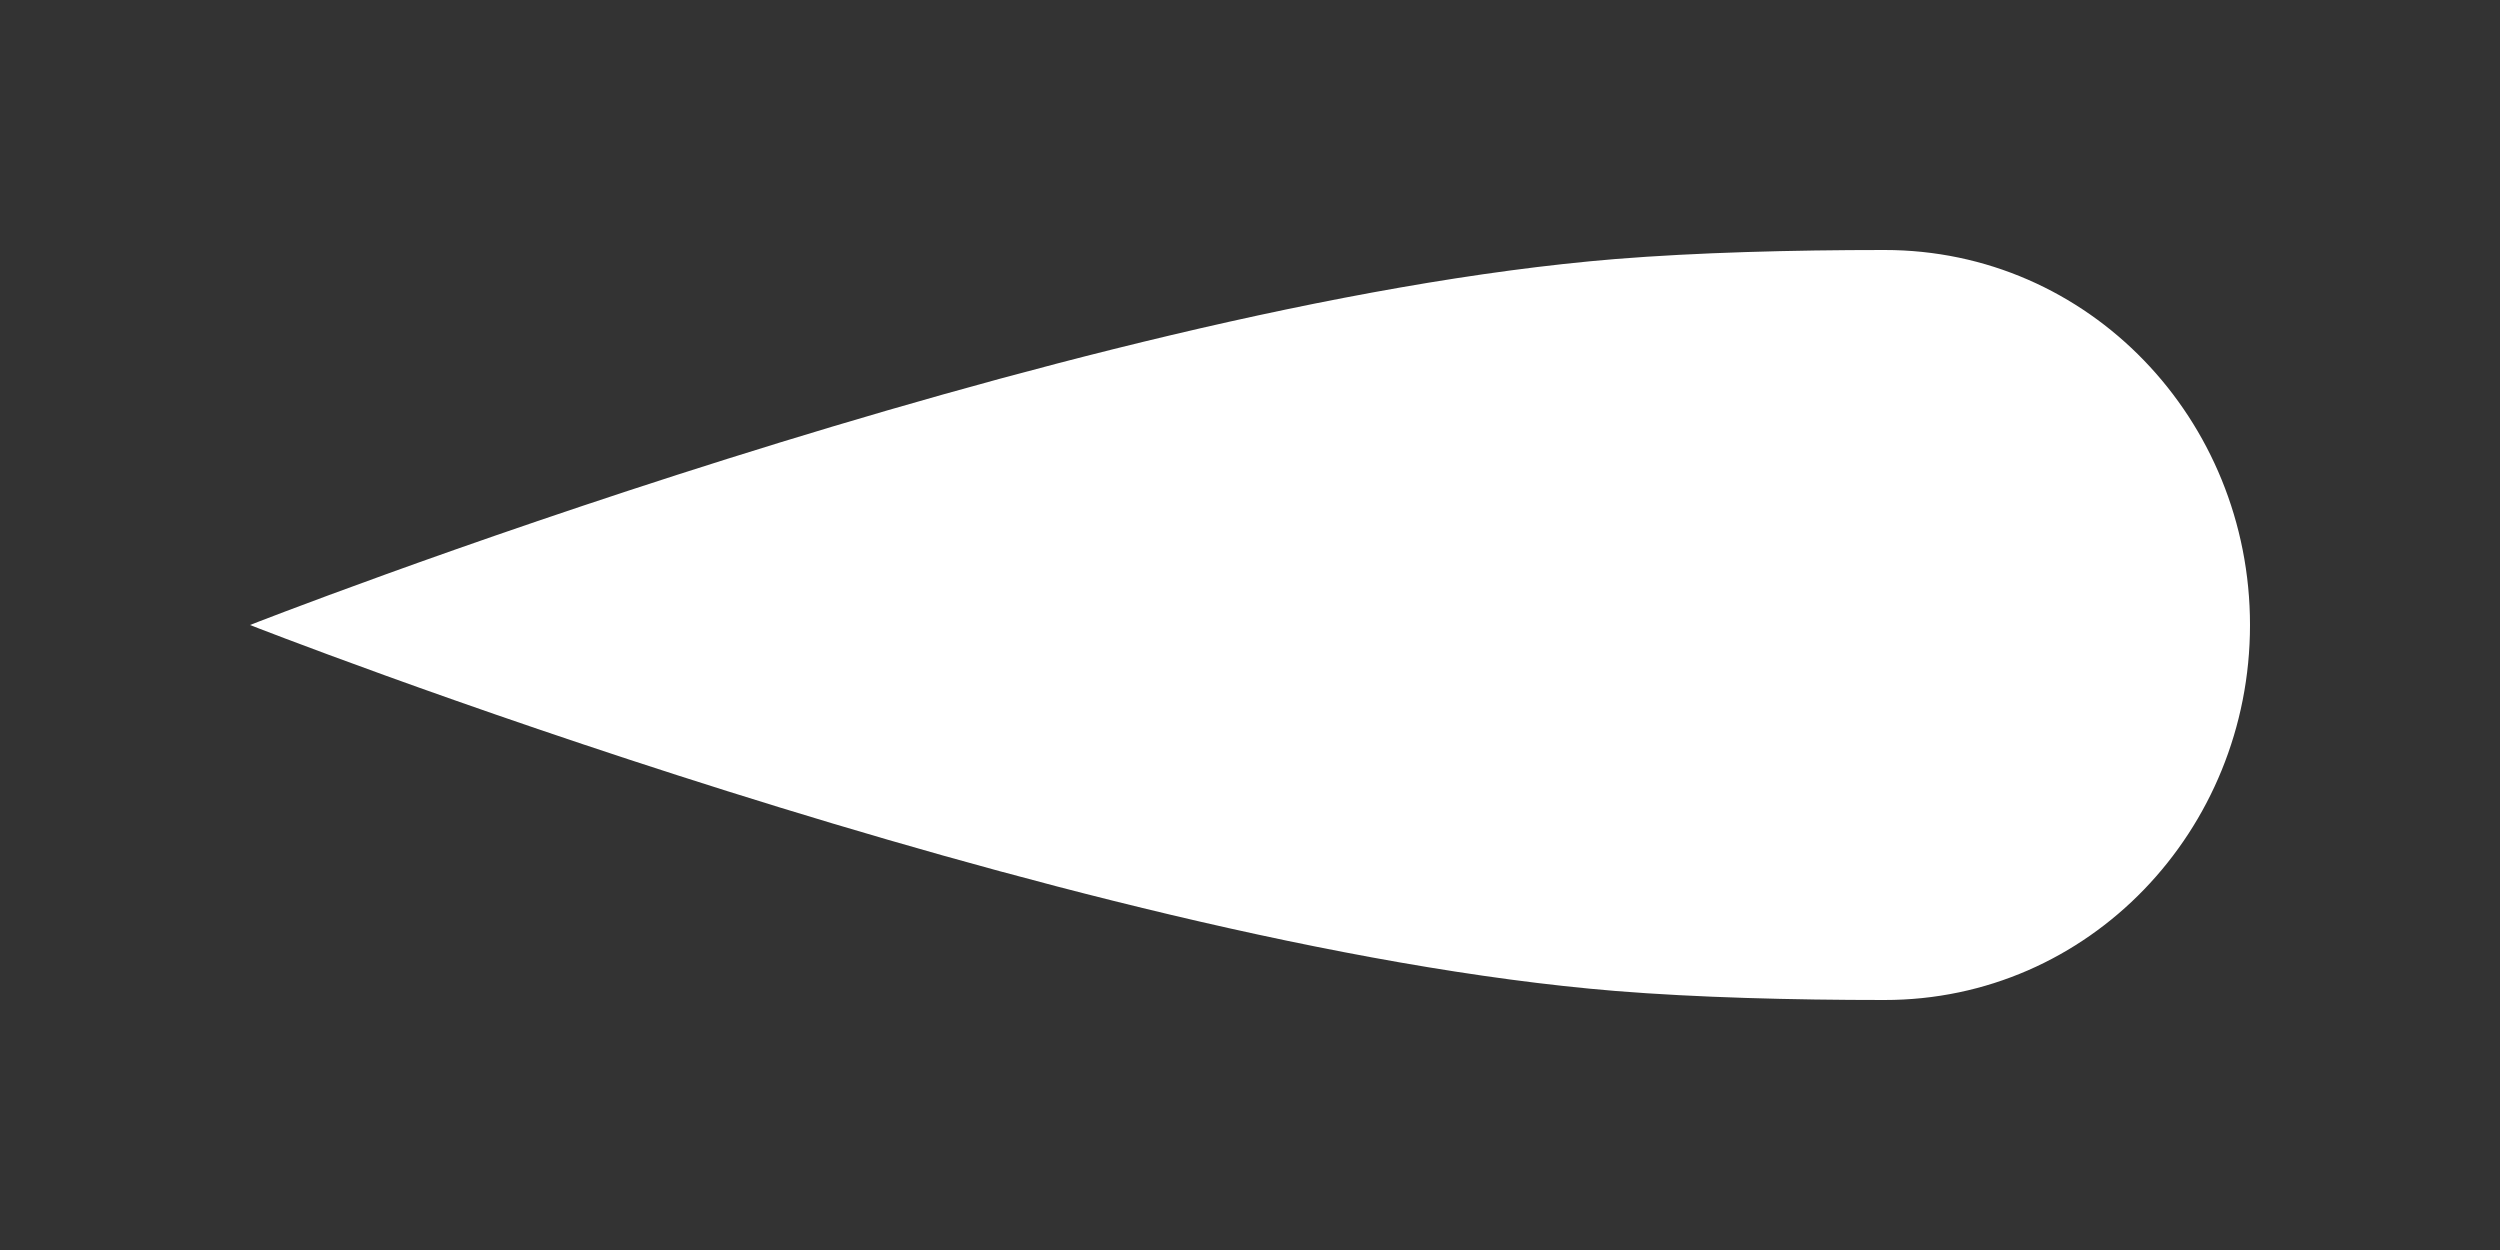 <?xml version="1.0" encoding="UTF-8"?> <svg xmlns="http://www.w3.org/2000/svg" width="10" height="5" viewBox="0 0 10 5" fill="none"><rect x="0" y="0" width="10" height="5" fill="#333333" stroke="none"/><path d="M6.463 3.964C6.786 3.99 7.168 4 7.537 4C8.357 4.001 9 3.321 9 2.5V2.5C9 1.679 8.357 0.999 7.537 1C7.168 1 6.786 1.01 6.463 1.036C4.273 1.215 1 2.5 1 2.5C1 2.5 4.273 3.785 6.463 3.964Z" fill="white"></path></svg> 
